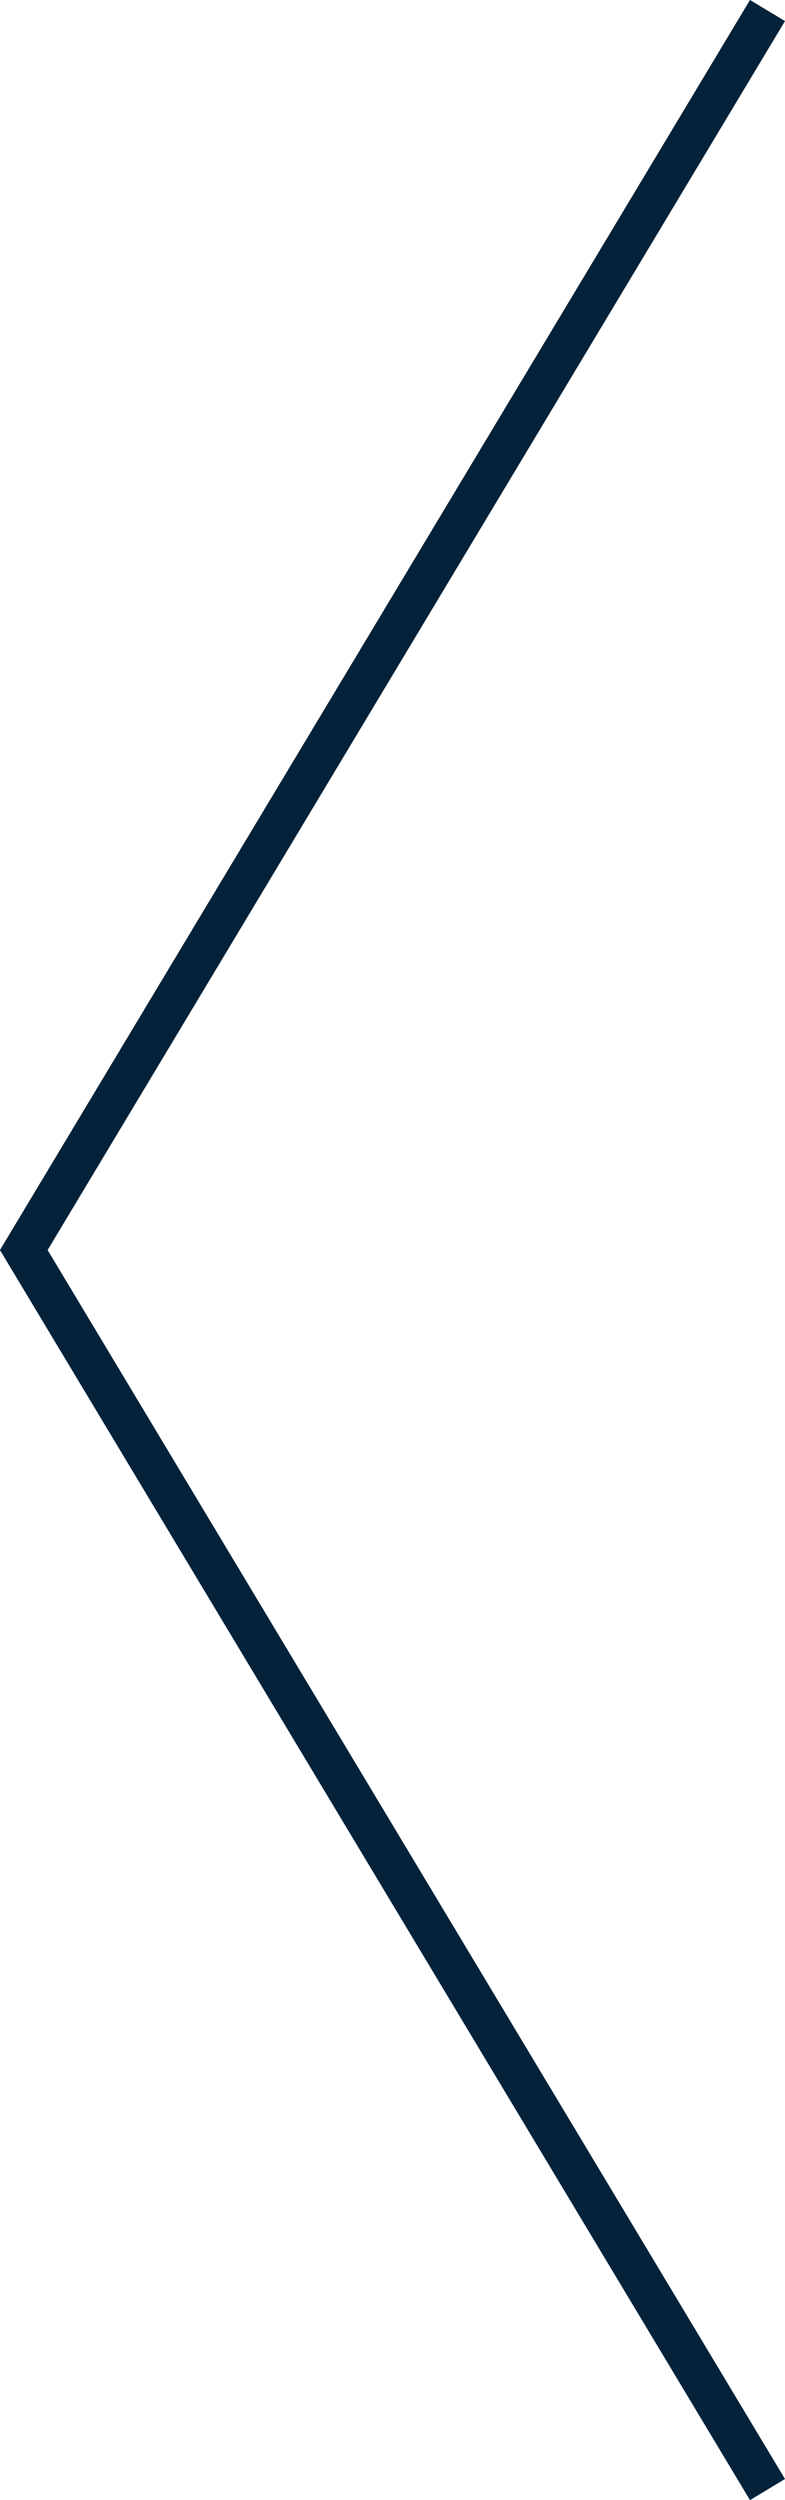 <svg id="Group_274" data-name="Group 274" xmlns="http://www.w3.org/2000/svg" width="19.318" height="61.496" viewBox="0 0 19.318 61.496">
  <path id="Path_390" data-name="Path 390" d="M262.664,1918.833l-18.457-30.748,18.457-30.748.862.518-18.146,30.23,18.146,30.229Z" transform="translate(-244.208 -1857.337)" fill="#04223a"/>
</svg>
